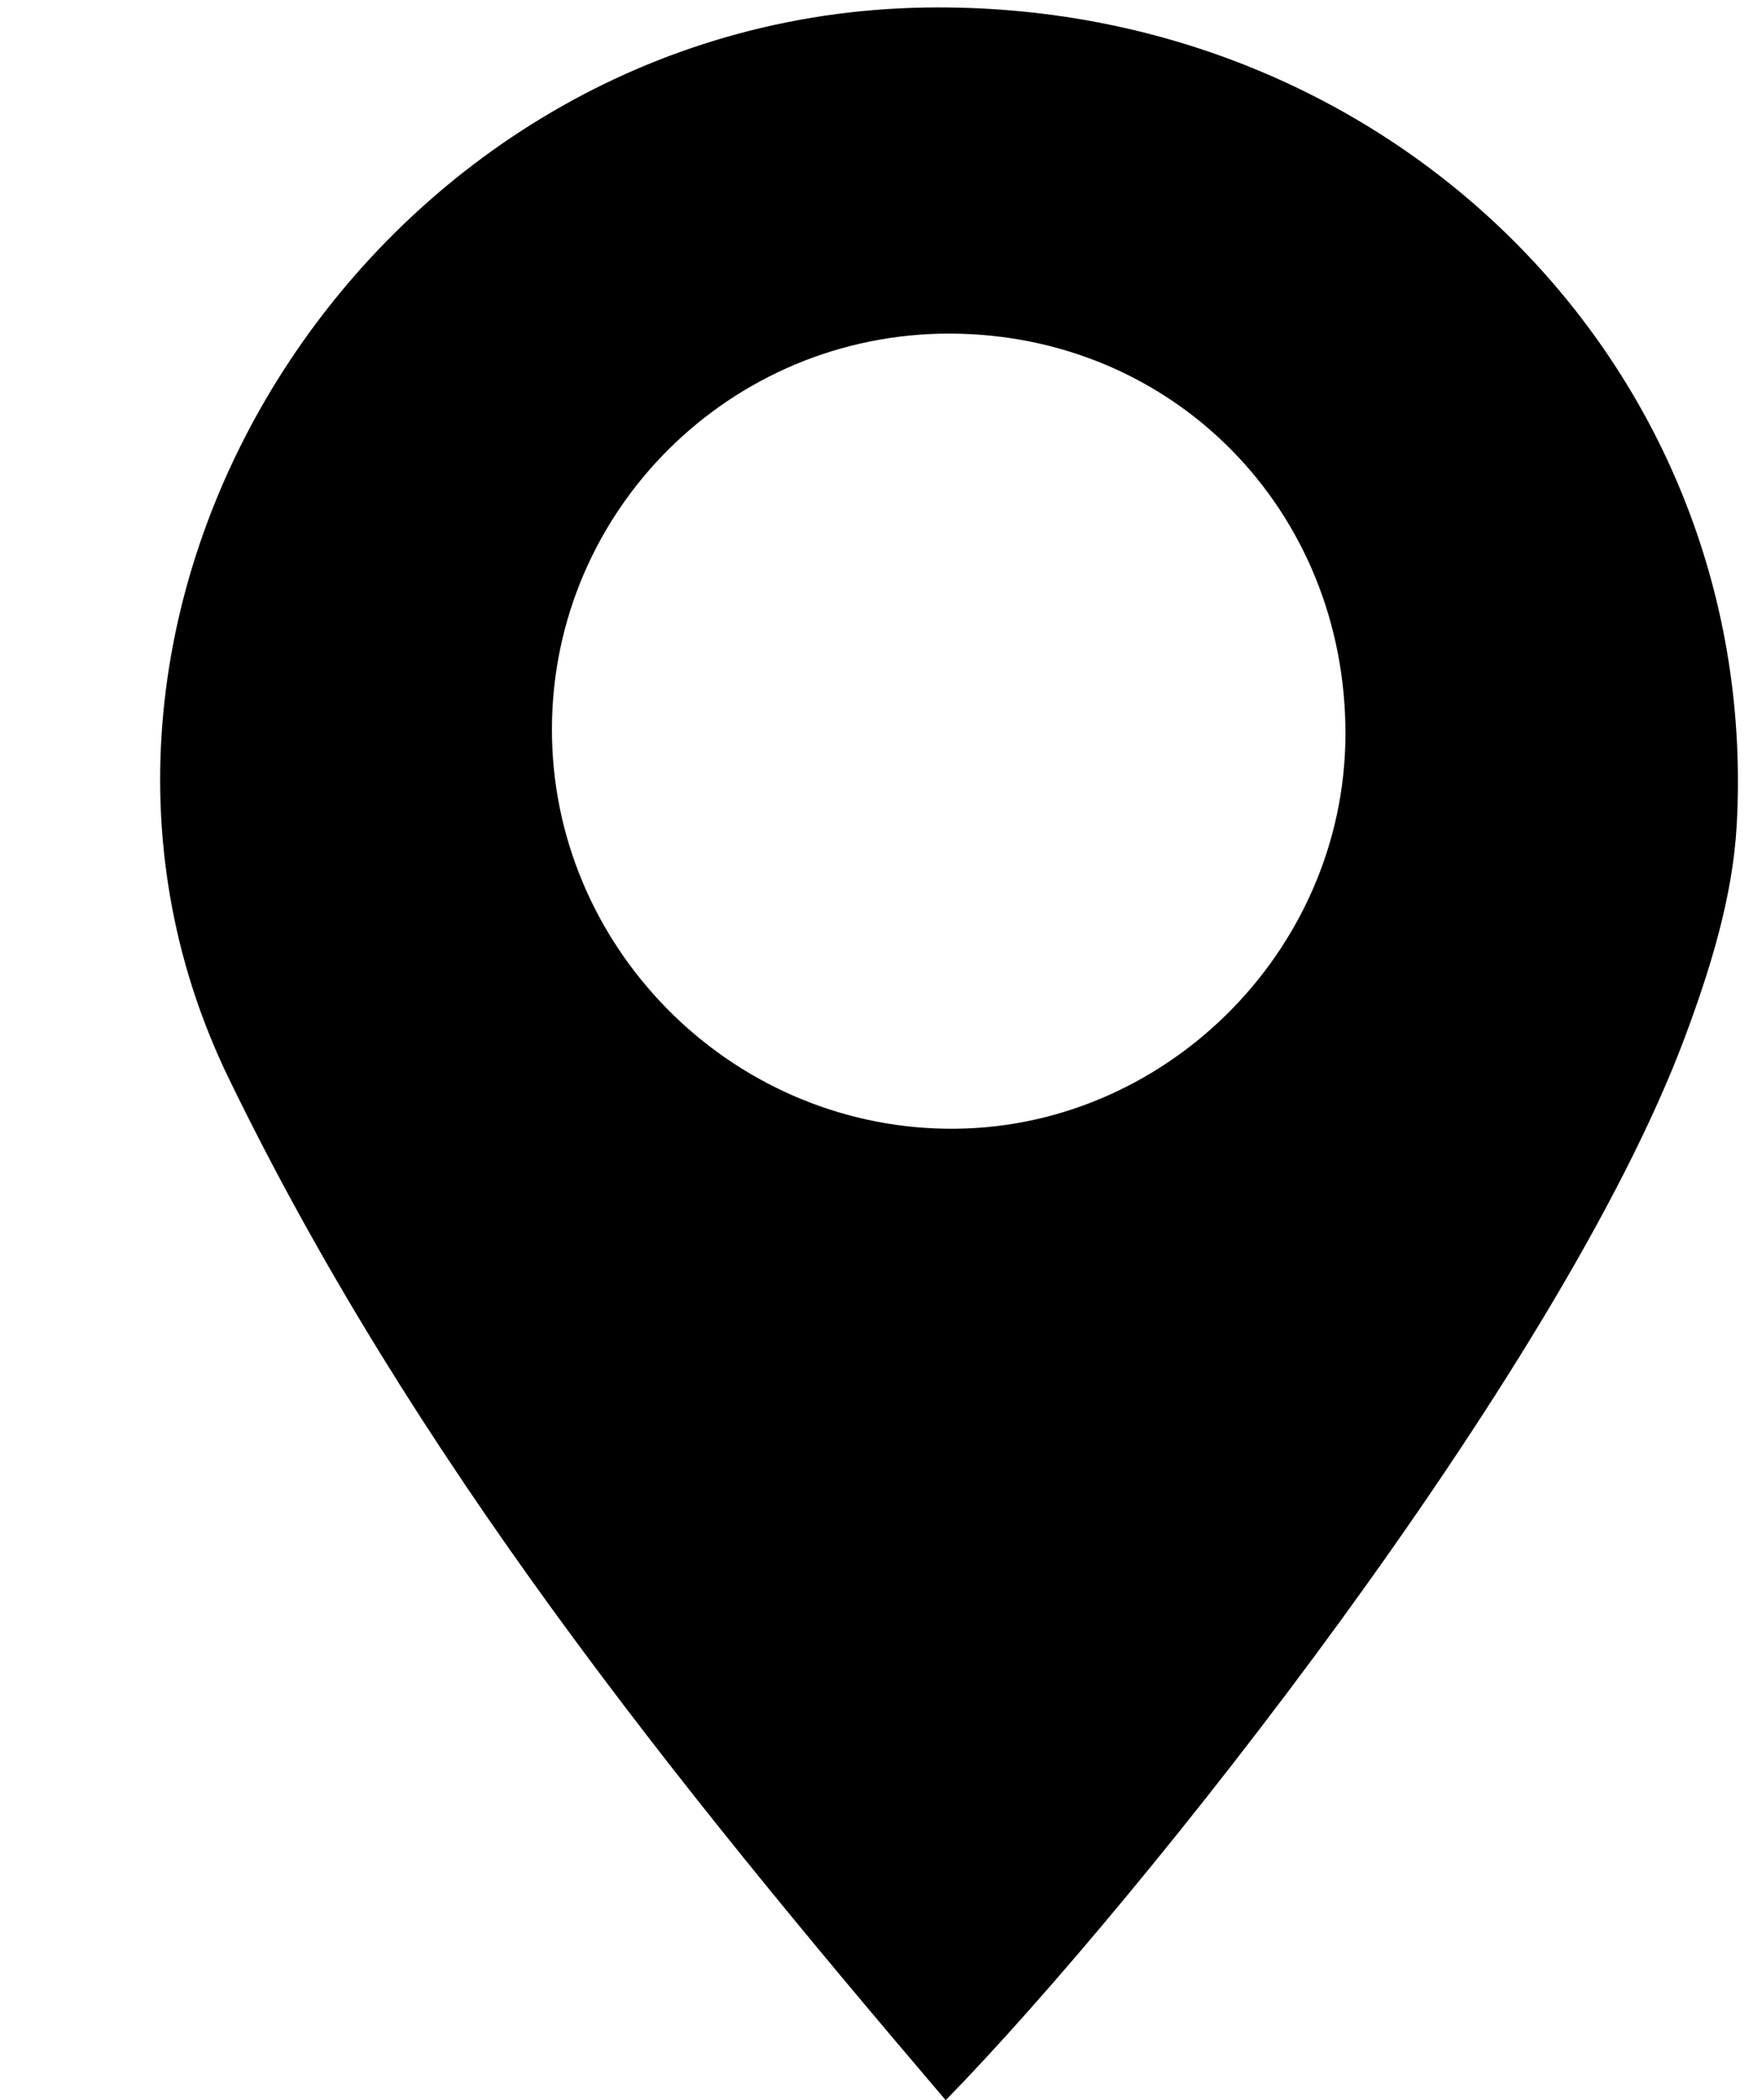 <?xml version="1.0" encoding="UTF-8" standalone="no"?><svg xmlns="http://www.w3.org/2000/svg" xmlns:xlink="http://www.w3.org/1999/xlink" fill="#000000" height="171.2" preserveAspectRatio="xMidYMid meet" version="1" viewBox="22.6 14.1 143.7 171.2" width="143.7" zoomAndPan="magnify"><g id="change1_1"><path d="M 100.066 41.293 C 82.211 41.258 67.68 55.656 67.613 73.449 C 67.543 91.16 82 105.848 99.75 106.105 C 117.391 106.363 132.258 91.723 132.328 74.02 C 132.398 55.676 118.258 41.328 100.066 41.293 Z M 99.727 185.293 C 77.59 159.328 56.273 132.965 41.227 101.938 C 22.582 63.473 53.121 15.422 98.055 14.715 C 136.254 14.113 166.32 44.344 164.234 81.41 C 163.906 87.254 162.055 93.184 159.98 98.727 C 149.773 125.953 115.691 168.965 99.727 185.293" fill="#000000"/></g></svg>